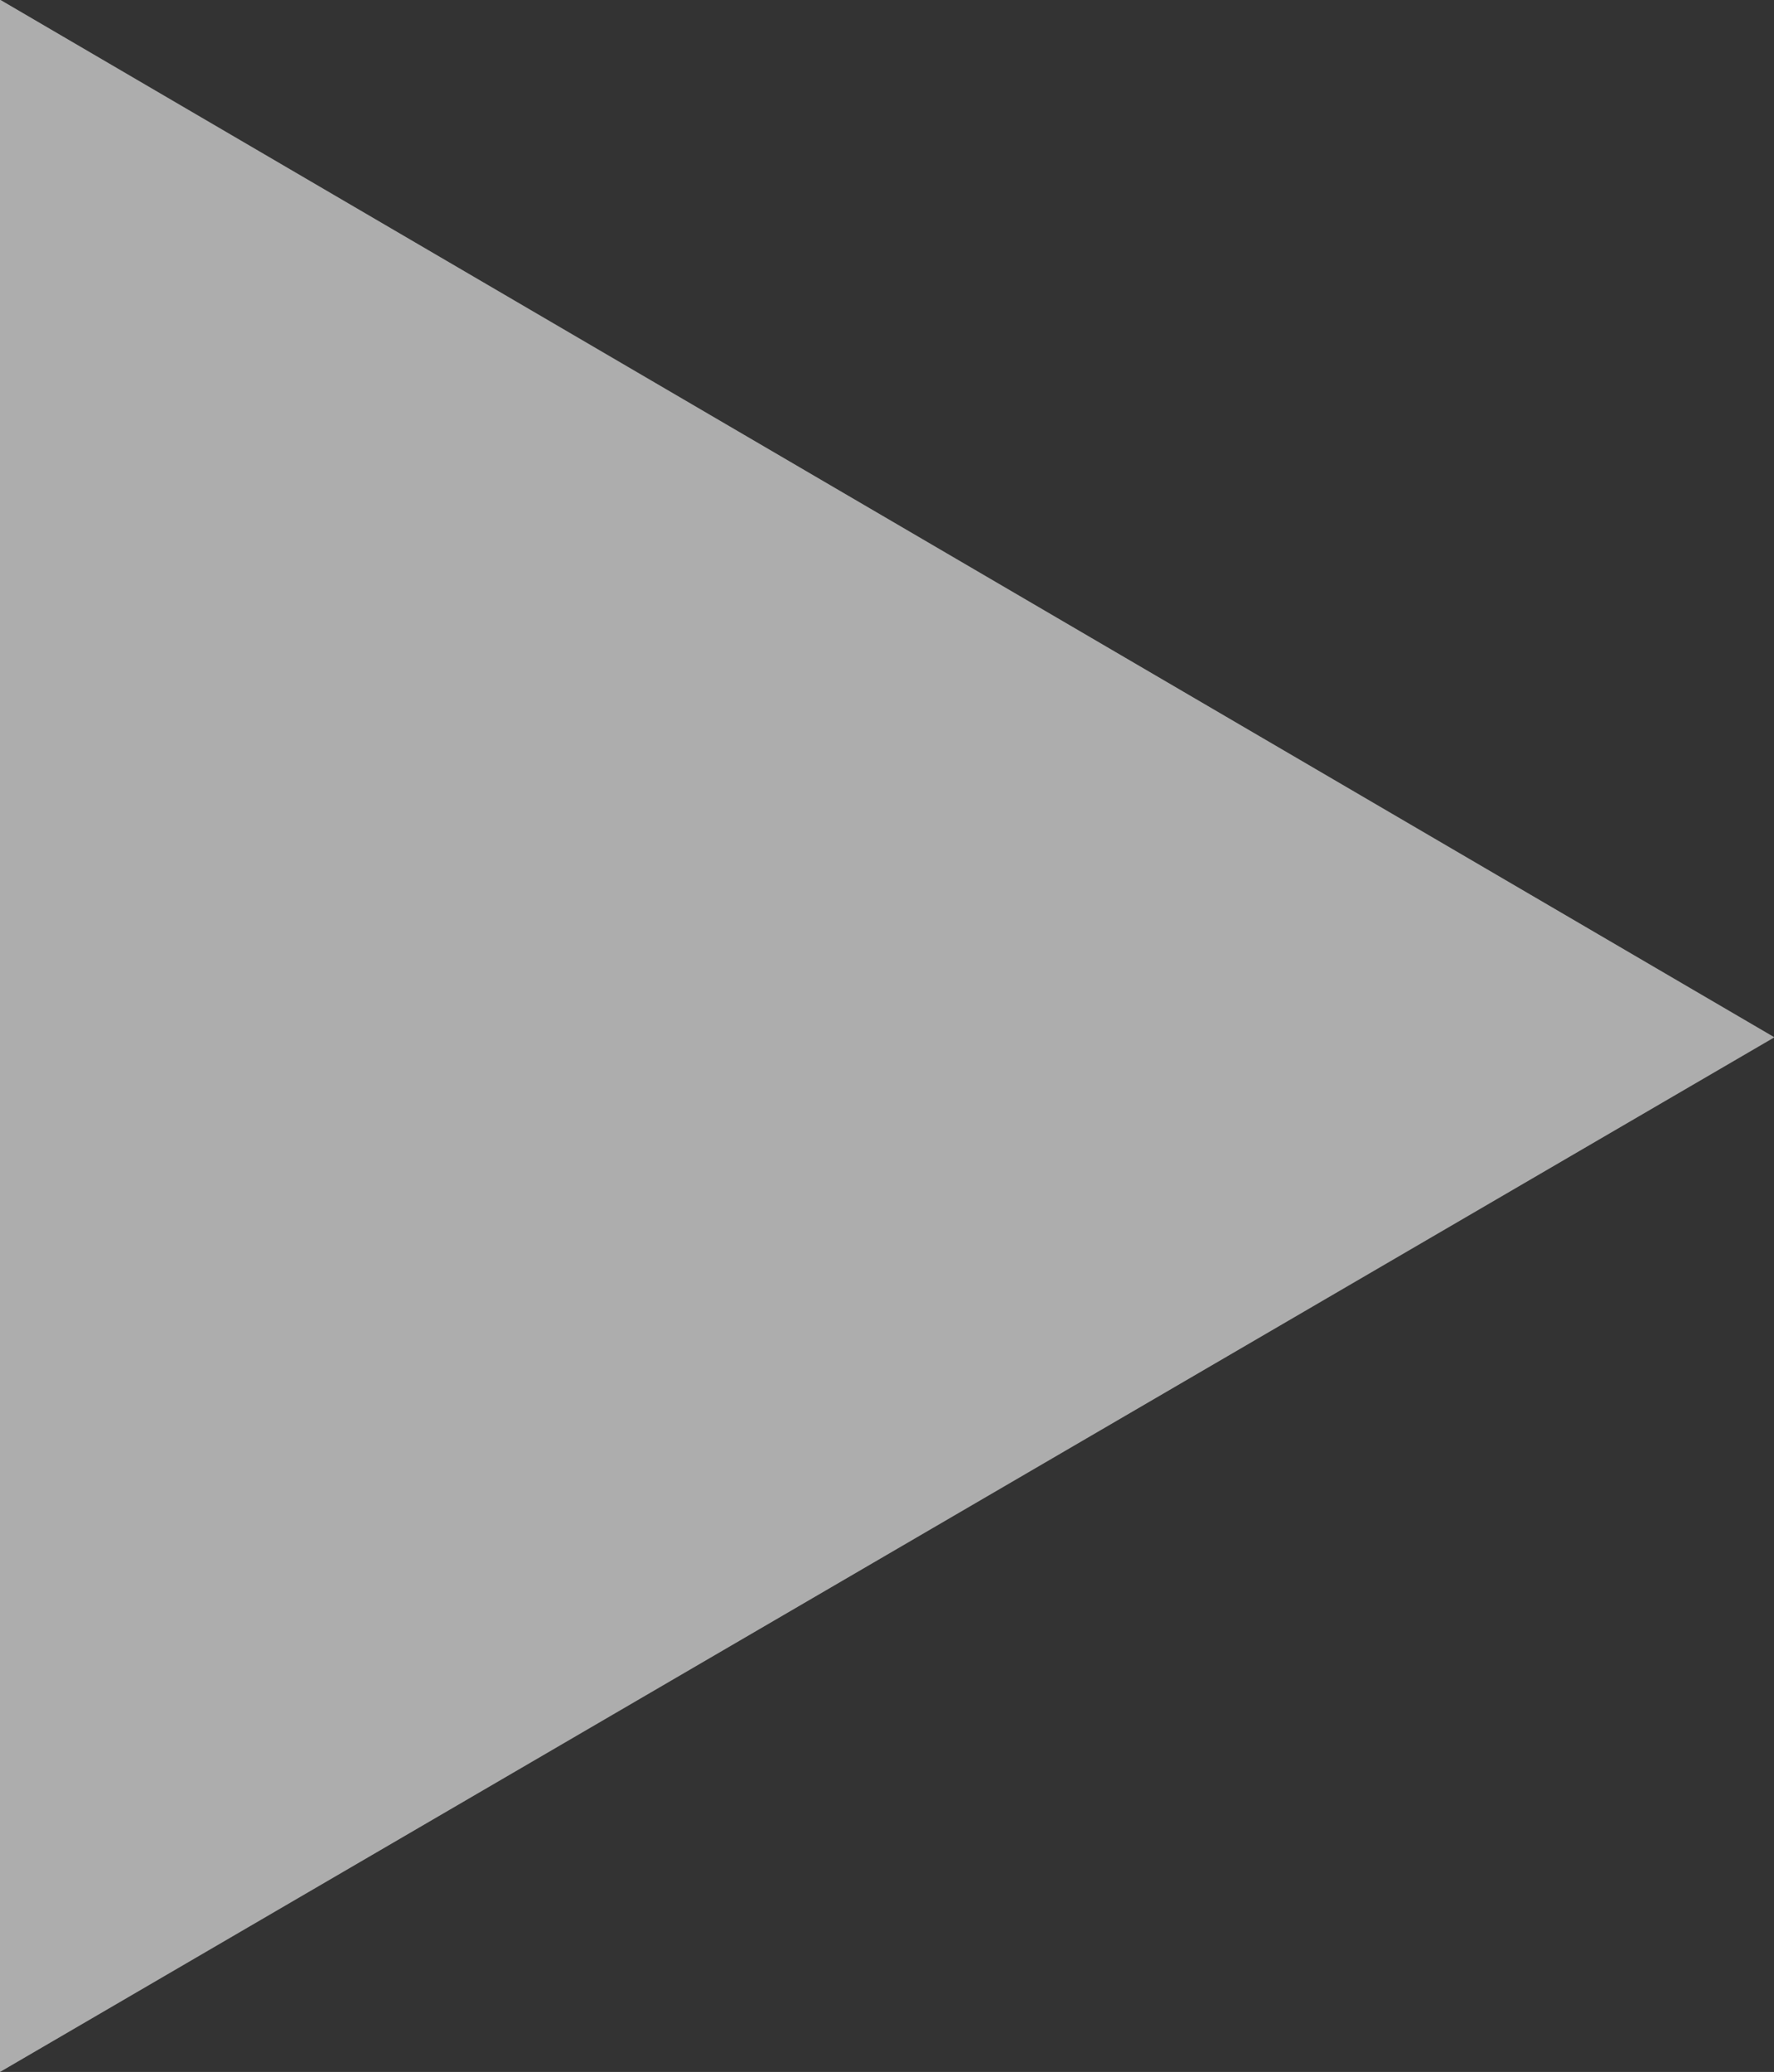 <svg id="Calque_1" data-name="Calque 1" xmlns="http://www.w3.org/2000/svg" viewBox="0 0 7.46 8.71"><rect x="0" y="0" width="7.46" height="8.71" fill="#333333" stroke="none"/><defs><style>.cls-1{opacity:0.6;}.cls-2{fill:#fff;stroke:#fff;}</style></defs><title>play</title><g id="Calque_1-2" data-name="Calque 1-2"><g class="cls-1"><polygon class="cls-2" points="0.5 0.87 0.5 7.84 6.47 4.36 0.5 0.87"/></g></g></svg>